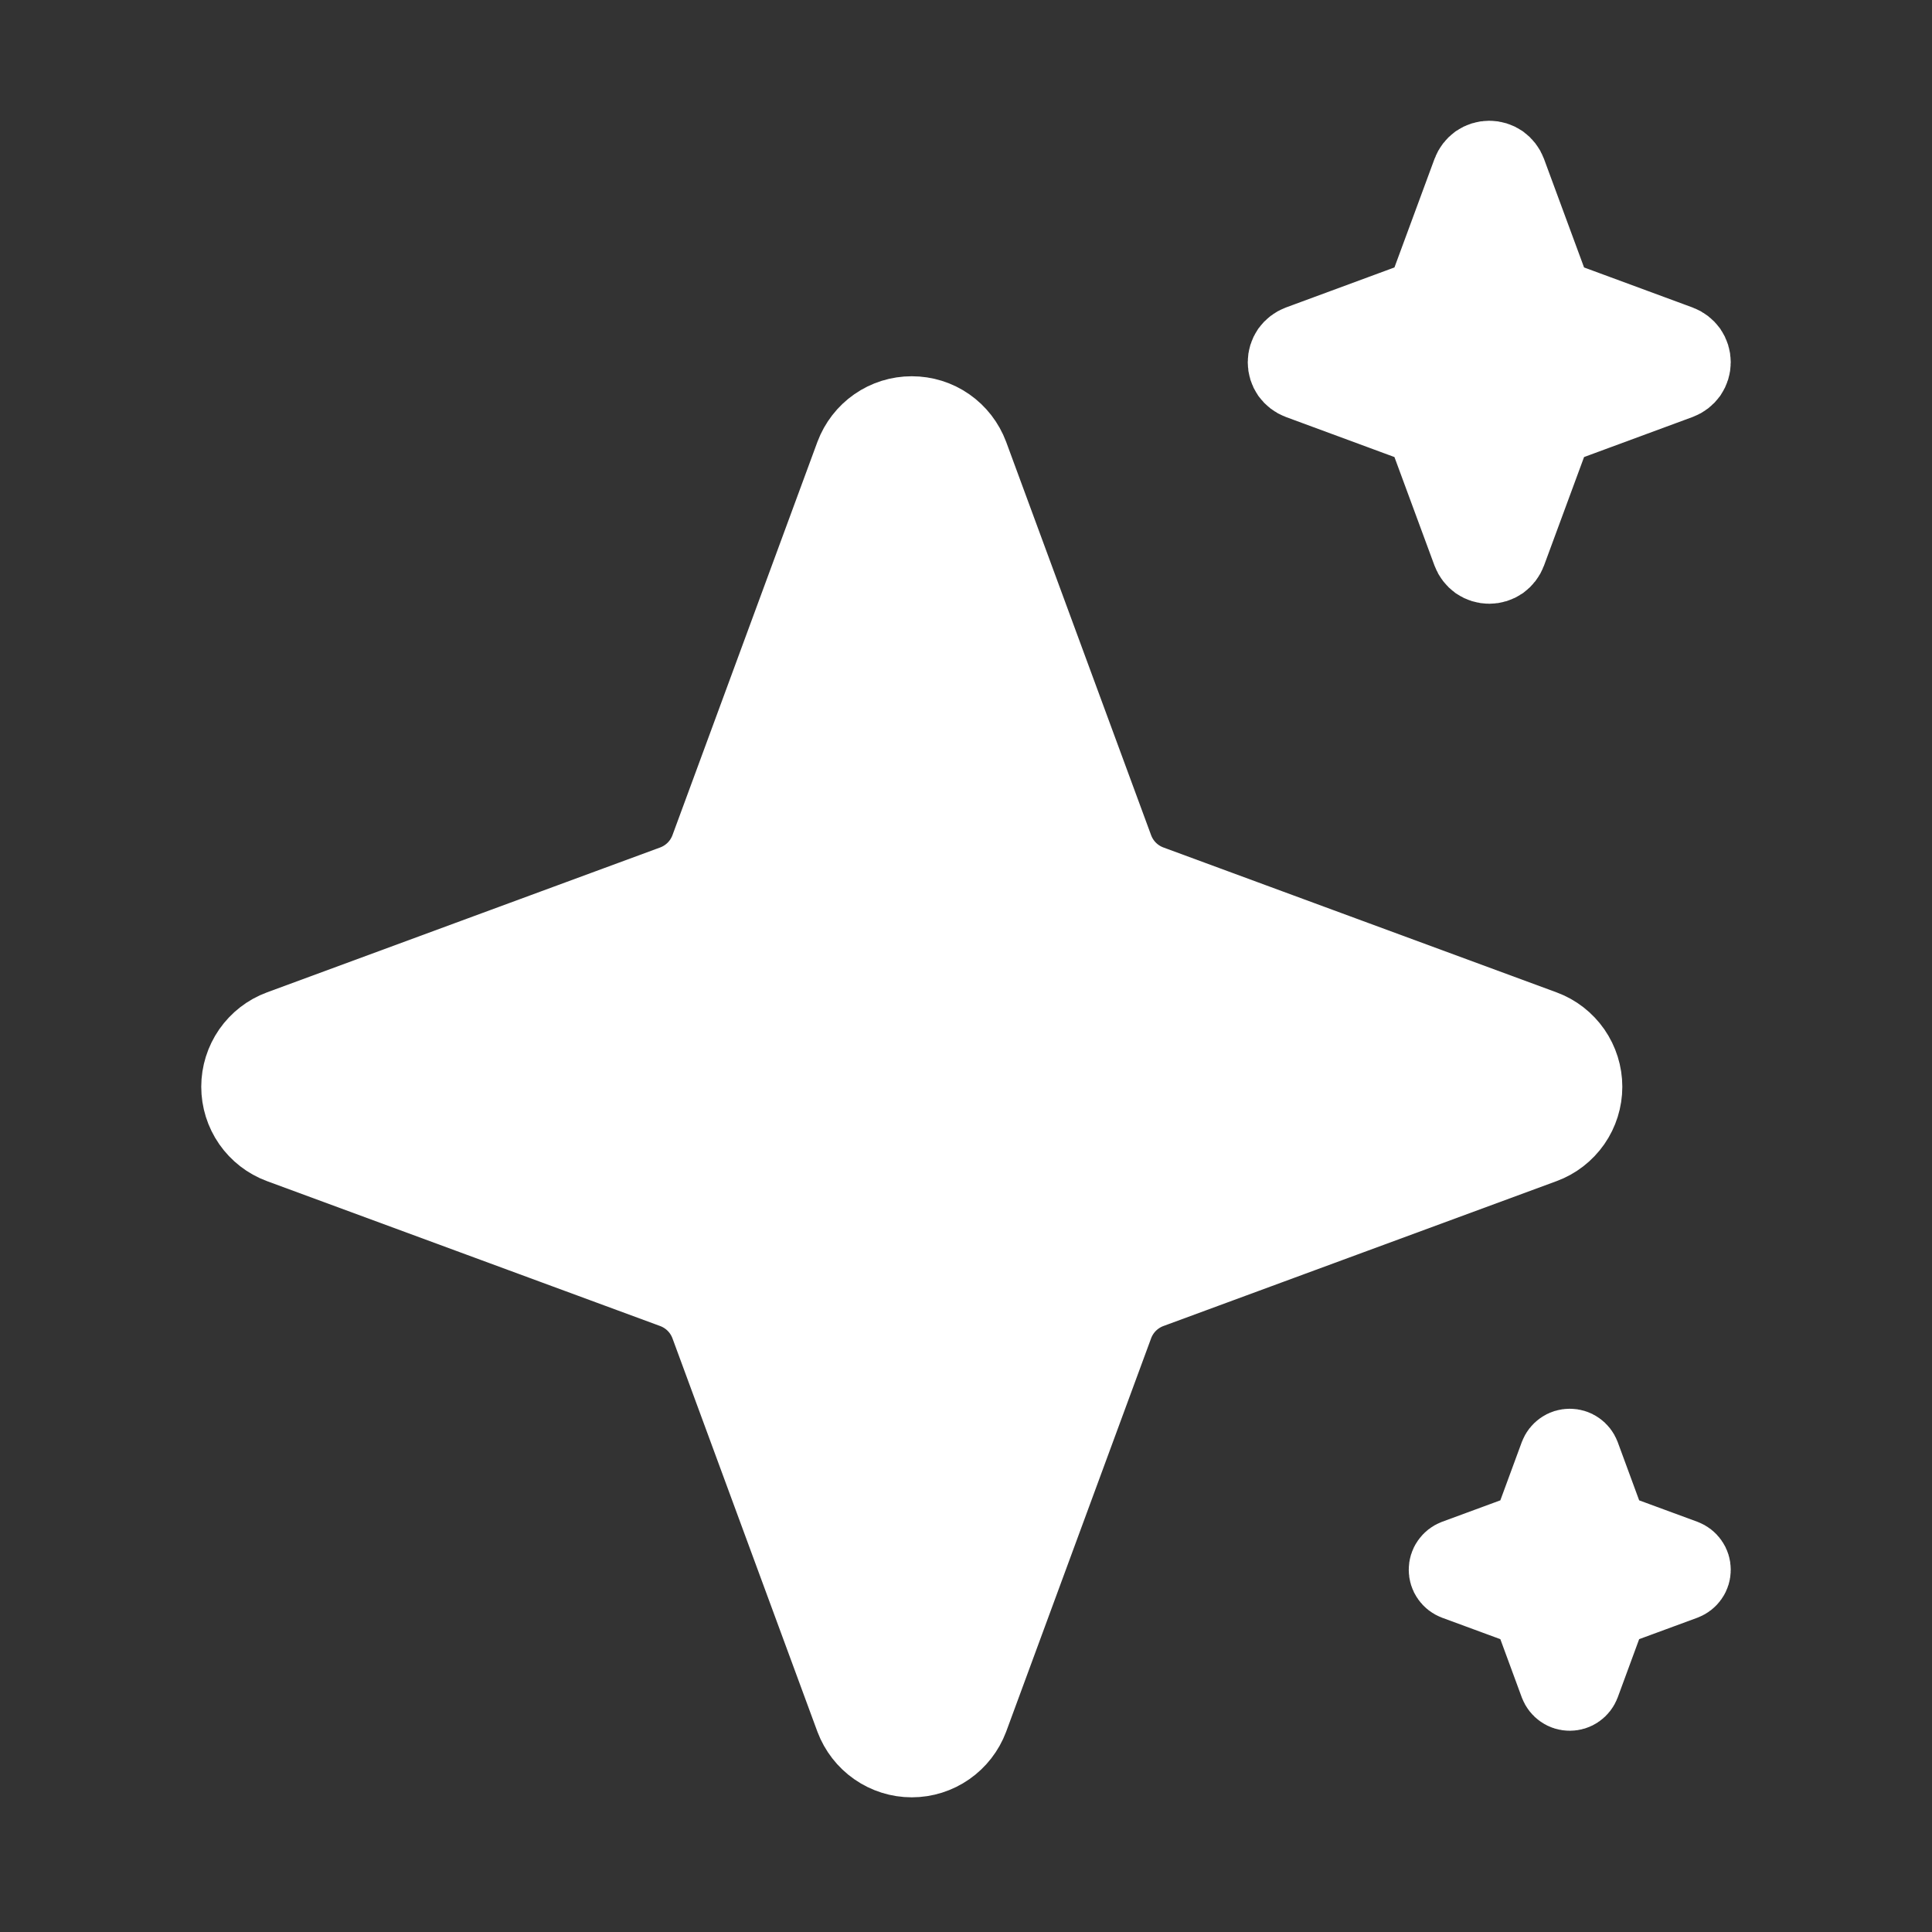 <svg width="24" height="24" viewBox="0 0 24 24" fill="none" xmlns="http://www.w3.org/2000/svg">
<rect x="0" y="0" width="24" height="24" fill="#333333" stroke="none"/>
<path d="M13.83 16.453L12.03 21.338C11.976 21.481 11.88 21.605 11.755 21.692C11.629 21.78 11.48 21.827 11.326 21.827C11.173 21.827 11.024 21.78 10.898 21.692C10.773 21.605 10.677 21.481 10.623 21.338L8.823 16.453C8.785 16.35 8.725 16.256 8.648 16.179C8.57 16.101 8.476 16.041 8.373 16.003L3.489 14.203C3.345 14.15 3.222 14.054 3.134 13.928C3.047 13.803 3 13.653 3 13.5C3 13.347 3.047 13.198 3.134 13.072C3.222 12.946 3.345 12.85 3.489 12.797L8.373 10.997C8.476 10.959 8.57 10.899 8.648 10.821C8.725 10.744 8.785 10.65 8.823 10.547L10.623 5.663C10.677 5.519 10.773 5.395 10.898 5.308C11.024 5.22 11.173 5.174 11.326 5.174C11.48 5.174 11.629 5.22 11.755 5.308C11.88 5.395 11.976 5.519 12.03 5.663L13.83 10.547C13.868 10.65 13.928 10.744 14.005 10.821C14.083 10.899 14.177 10.959 14.28 10.997L19.164 12.797C19.308 12.85 19.431 12.946 19.519 13.072C19.606 13.198 19.653 13.347 19.653 13.5C19.653 13.653 19.606 13.803 19.519 13.928C19.431 14.054 19.308 14.15 19.164 14.203L14.28 16.003C14.177 16.041 14.083 16.101 14.005 16.179C13.928 16.256 13.868 16.35 13.83 16.453Z" fill="white" stroke="white" stroke-linecap="round" stroke-linejoin="round"/>
<path d="M19.252 5.387L18.711 6.853C18.695 6.896 18.666 6.933 18.629 6.96C18.591 6.986 18.546 7 18.5 7C18.454 7 18.409 6.986 18.371 6.96C18.334 6.933 18.305 6.896 18.289 6.853L17.748 5.387C17.737 5.356 17.719 5.328 17.696 5.304C17.672 5.281 17.644 5.263 17.613 5.252L16.147 4.711C16.104 4.695 16.067 4.666 16.04 4.629C16.014 4.591 16 4.546 16 4.5C16 4.454 16.014 4.409 16.04 4.371C16.067 4.334 16.104 4.305 16.147 4.289L17.613 3.748C17.644 3.737 17.672 3.719 17.696 3.696C17.719 3.672 17.737 3.644 17.748 3.613L18.289 2.147C18.305 2.104 18.334 2.067 18.371 2.04C18.409 2.014 18.454 2 18.5 2C18.546 2 18.591 2.014 18.629 2.04C18.666 2.067 18.695 2.104 18.711 2.147L19.252 3.613C19.263 3.644 19.281 3.672 19.304 3.696C19.328 3.719 19.356 3.737 19.387 3.748L20.853 4.289C20.896 4.305 20.933 4.334 20.96 4.371C20.986 4.409 21 4.454 21 4.5C21 4.546 20.986 4.591 20.96 4.629C20.933 4.666 20.896 4.695 20.853 4.711L19.387 5.252C19.356 5.263 19.328 5.281 19.304 5.304C19.281 5.328 19.263 5.356 19.252 5.387Z" fill="white" stroke="white" stroke-linecap="round" stroke-linejoin="round"/>
<path d="M19.951 20.032L19.627 20.912C19.617 20.938 19.6 20.96 19.577 20.976C19.555 20.992 19.528 21 19.5 21C19.472 21 19.445 20.992 19.423 20.976C19.4 20.96 19.383 20.938 19.373 20.912L19.049 20.032C19.042 20.013 19.031 19.997 19.017 19.983C19.003 19.969 18.987 19.958 18.968 19.951L18.088 19.627C18.062 19.617 18.04 19.6 18.024 19.577C18.008 19.555 18 19.528 18 19.5C18 19.472 18.008 19.445 18.024 19.423C18.04 19.4 18.062 19.383 18.088 19.373L18.968 19.049C18.987 19.042 19.003 19.031 19.017 19.017C19.031 19.003 19.042 18.987 19.049 18.968L19.373 18.088C19.383 18.062 19.4 18.04 19.423 18.024C19.445 18.008 19.472 18 19.5 18C19.528 18 19.555 18.008 19.577 18.024C19.6 18.04 19.617 18.062 19.627 18.088L19.951 18.968C19.958 18.987 19.969 19.003 19.983 19.017C19.997 19.031 20.013 19.042 20.032 19.049L20.912 19.373C20.938 19.383 20.96 19.4 20.976 19.423C20.992 19.445 21 19.472 21 19.5C21 19.528 20.992 19.555 20.976 19.577C20.96 19.6 20.938 19.617 20.912 19.627L20.032 19.951C20.013 19.958 19.997 19.969 19.983 19.983C19.969 19.997 19.958 20.013 19.951 20.032Z" fill="white" stroke="white" stroke-linecap="round" stroke-linejoin="round"/>
</svg>
